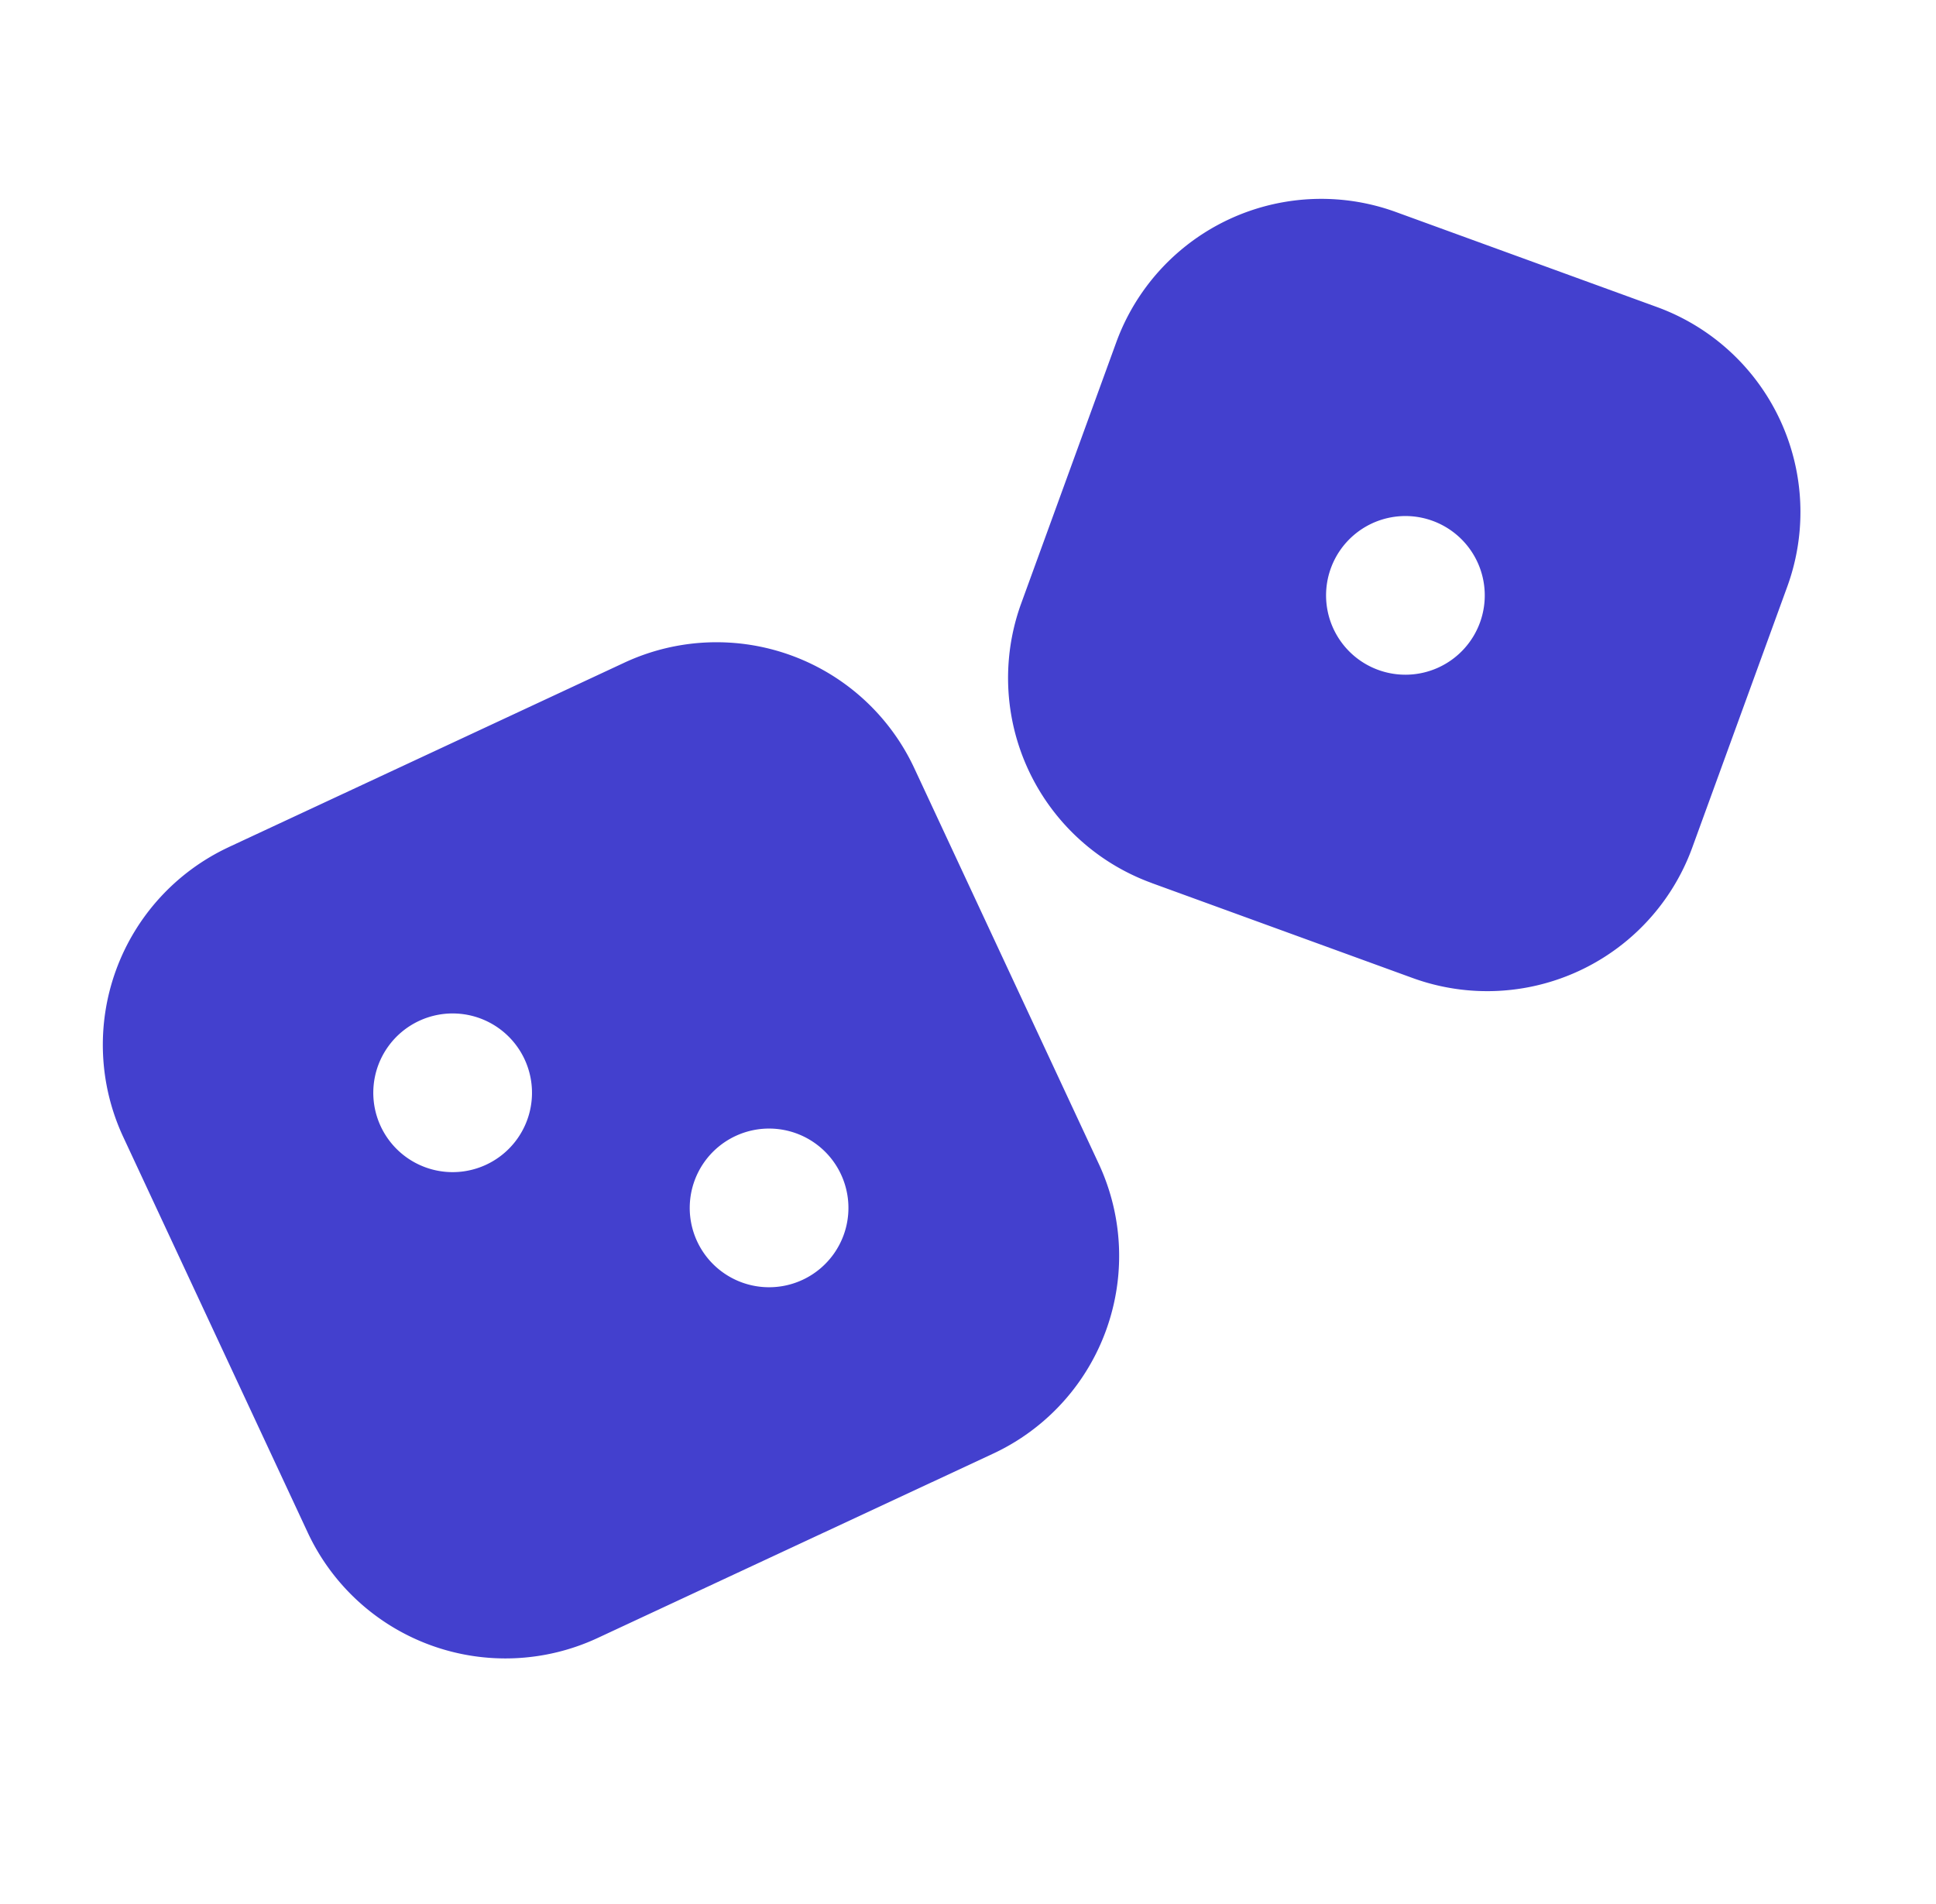 <svg width="61" height="60" viewBox="0 0 61 60" fill="none" xmlns="http://www.w3.org/2000/svg"><path fill-rule="evenodd" clip-rule="evenodd" d="M36.287 27.825a6.875 6.875 0 01-4.11-8.812l2.993-8.222a6.875 6.875 0 018.812-4.11l8.222 2.993a6.875 6.875 0 014.11 8.812L53.32 26.71a6.875 6.875 0 01-8.812 4.109l-8.222-2.993zm7.108-6.726a2.5 2.5 0 101.71-4.698 2.5 2.5 0 00-1.71 4.698zM7.21 26.694a6.875 6.875 0 00-3.326 9.136l5.811 12.462a6.875 6.875 0 009.136 3.325l12.462-5.81a6.875 6.875 0 003.325-9.137l-5.81-12.462a6.875 6.875 0 00-9.137-3.325L7.21 26.693zm9.318 6.686a2.5 2.5 0 11-4.532 2.113 2.5 2.5 0 014.532-2.113zm8.761 6.95a2.5 2.5 0 10-2.113-4.532 2.5 2.5 0 002.113 4.532z" fill="#4340CE"/></svg>